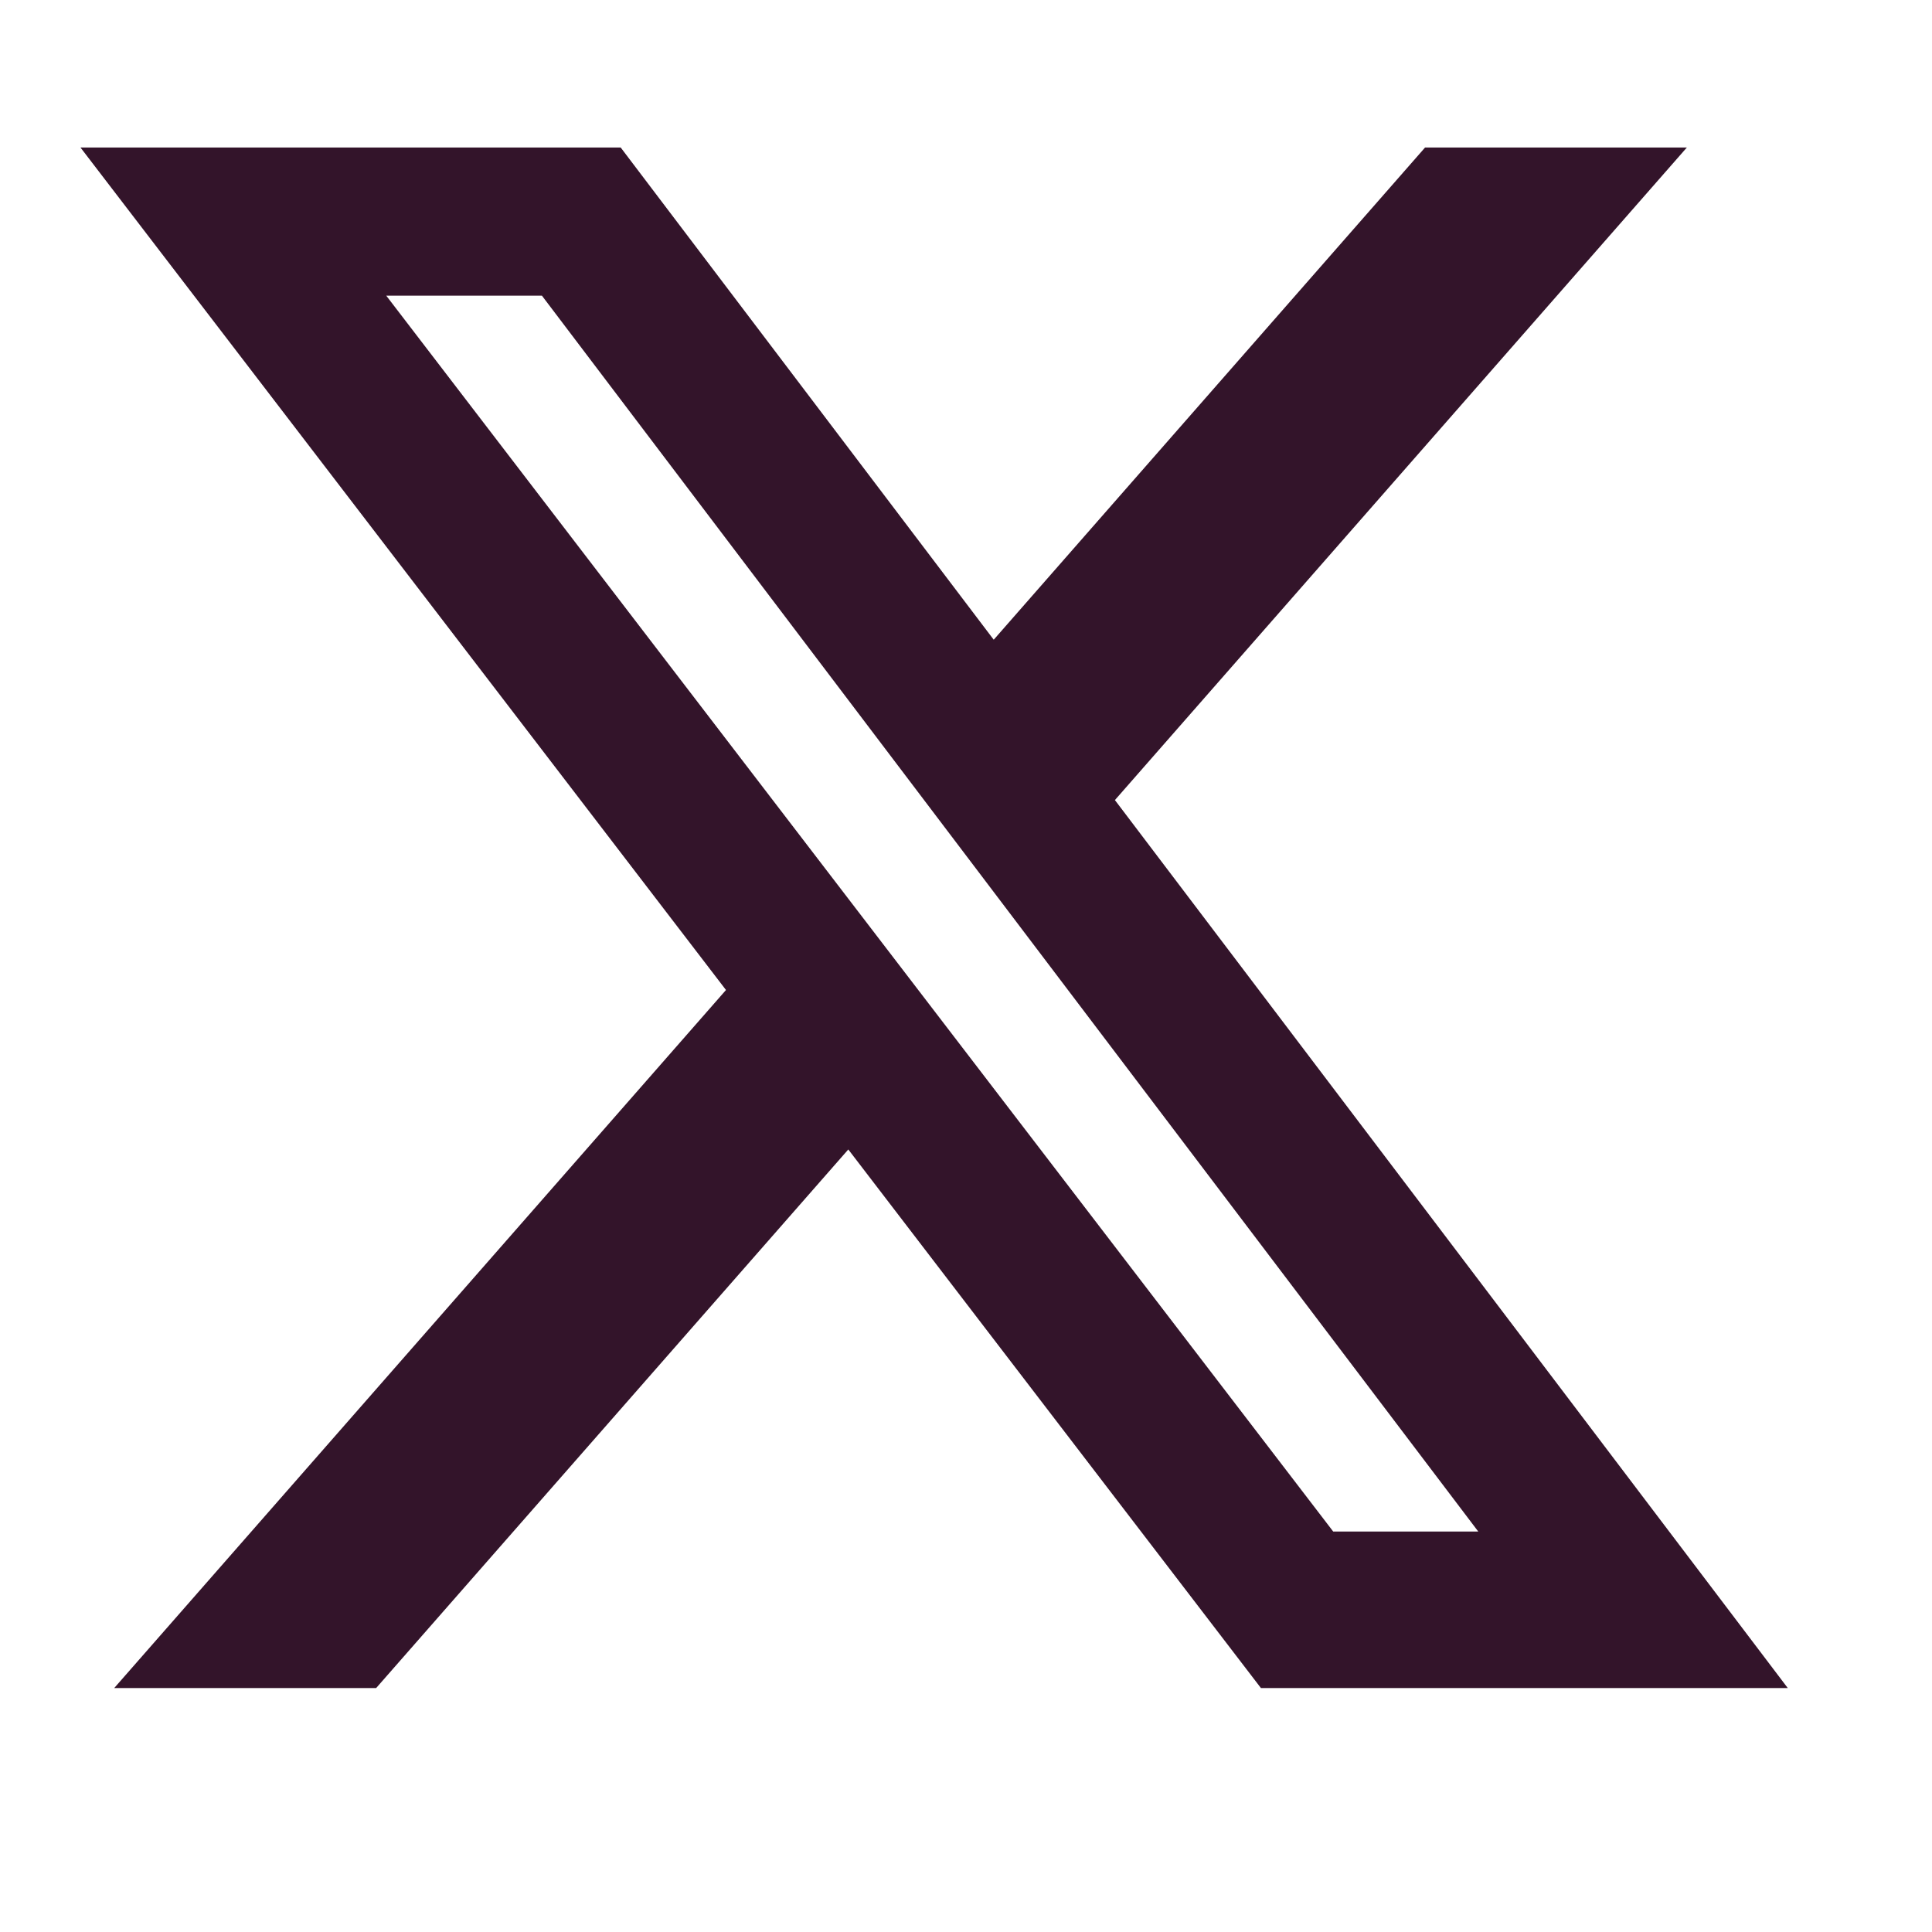 <svg width="26" height="26" viewBox="0 0 26 26" fill="none" xmlns="http://www.w3.org/2000/svg">
<path d="M19.178 1.985H22.701L15.004 10.767L24.059 22.717H16.969L11.416 15.469L5.062 22.717H1.537L9.77 13.323L1.083 1.985H8.353L13.373 8.609L19.178 1.985ZM17.942 20.611H19.894L7.293 3.979H5.198L17.942 20.611Z" fill="#33142A"/>
</svg>
